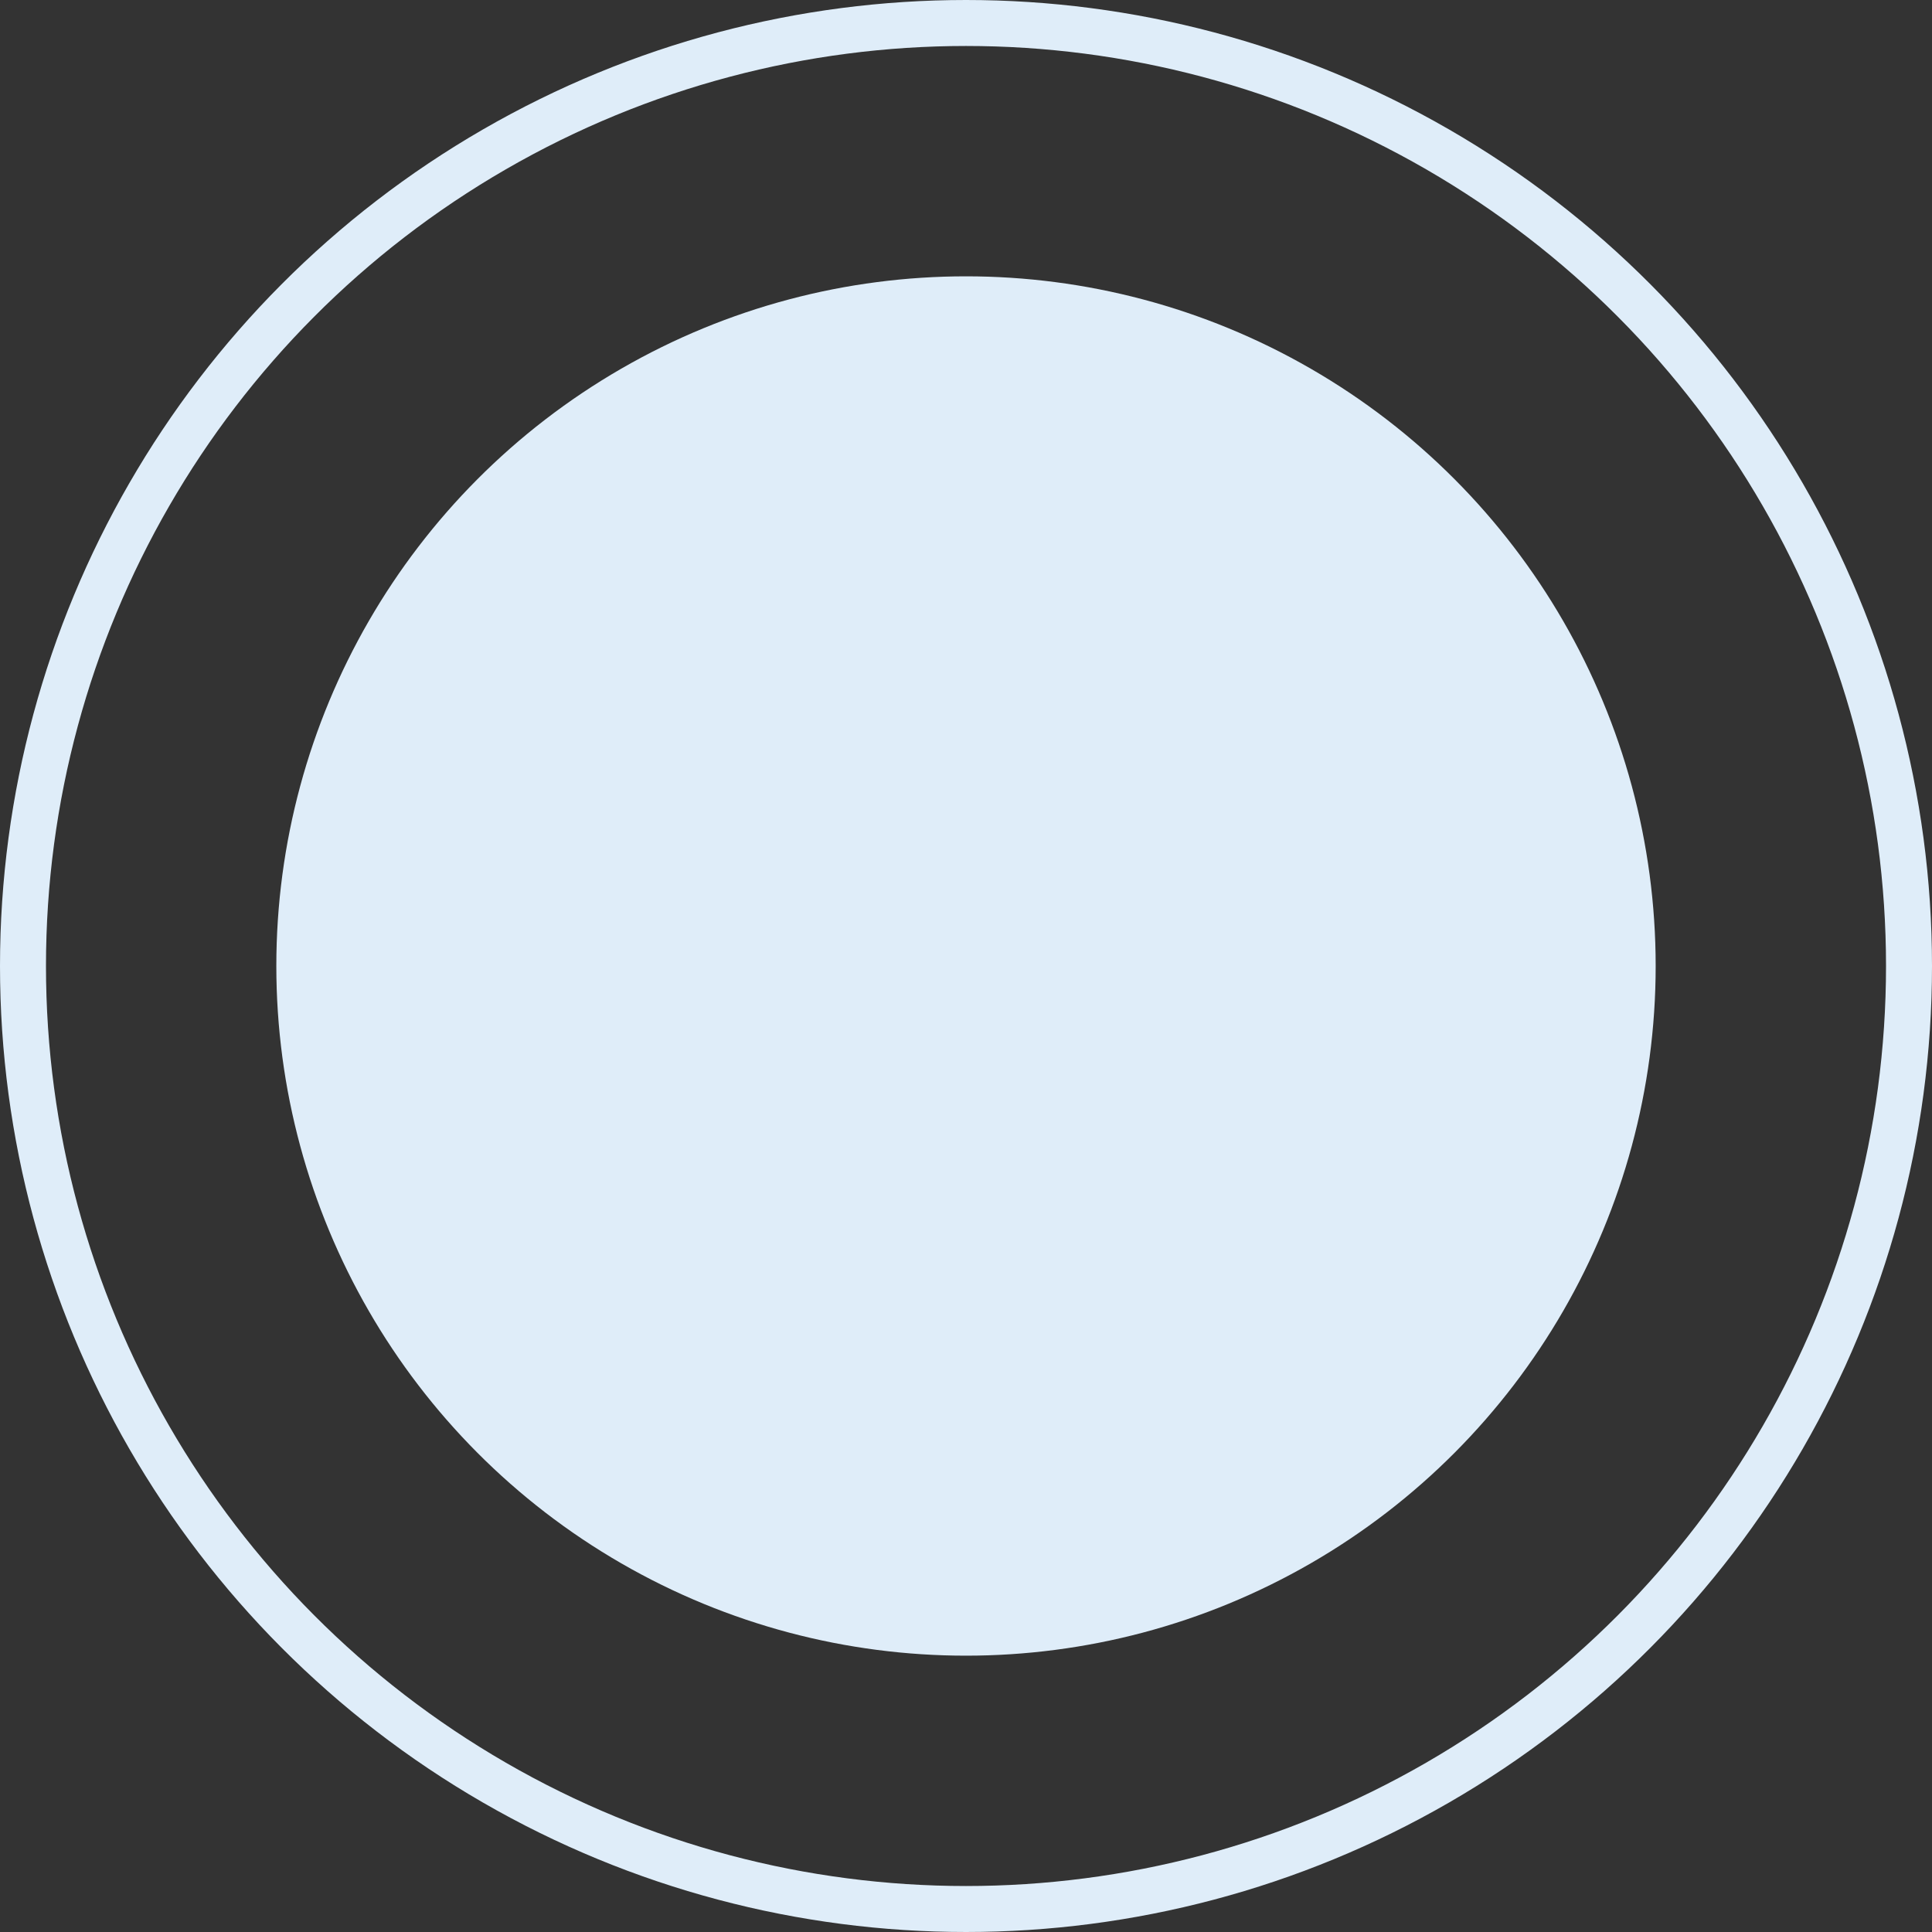 <?xml version="1.0" encoding="UTF-8"?>
<svg id="_レイヤー_2" data-name="レイヤー 2" xmlns="http://www.w3.org/2000/svg" viewBox="0 0 42.02 42.02">
  <rect x="0" y="0" width="42.02" height="42.02" fill="#333333" stroke="none"/>
  <defs>
    <style>
      .cls-1 {
        fill: #dfedf9;
      }

      .cls-2 {
        fill: none;
        stroke: #dfedf9;
        stroke-miterlimit: 10;
      }
    </style>
  </defs>
  <g id="_レイヤー_3" data-name="レイヤー 3">
    <circle class="cls-1" cx="21.01" cy="21.01" r="15"/>
    <circle class="cls-2" cx="21.01" cy="21.01" r="20.51"/>
  </g>
</svg>